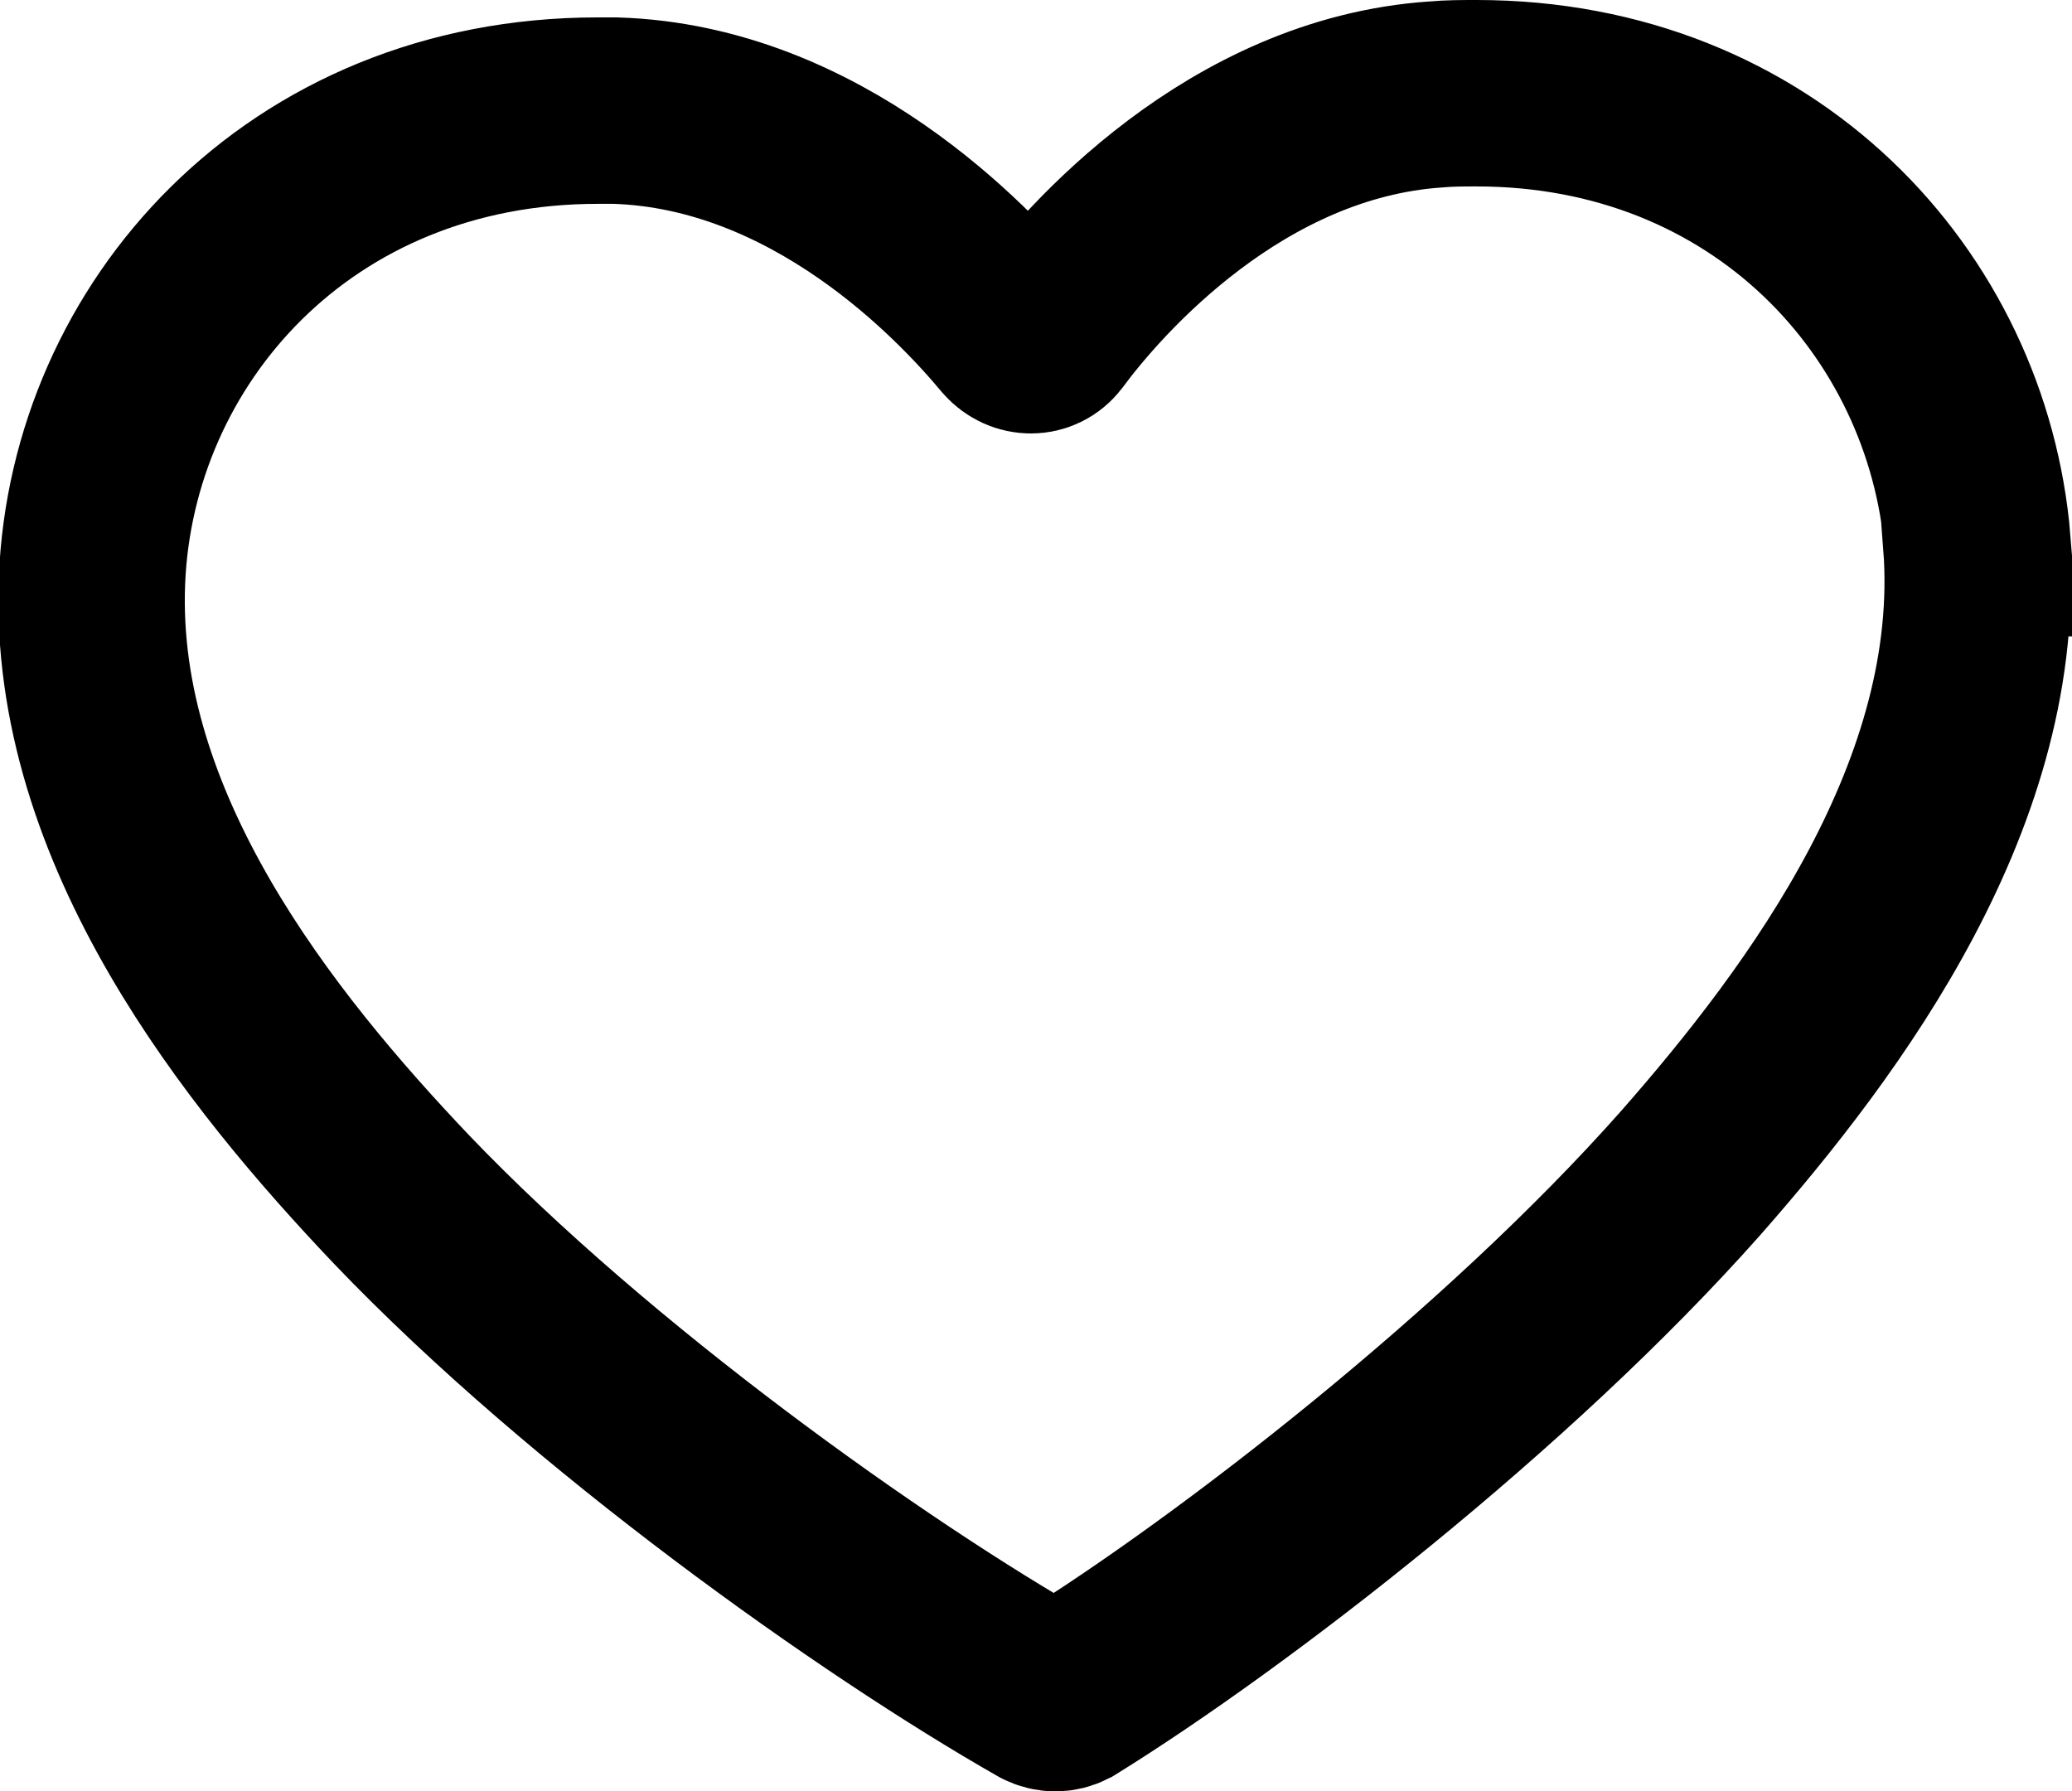 <?xml version="1.0" encoding="UTF-8"?>
<svg id="Livello_2" xmlns="http://www.w3.org/2000/svg" viewBox="0 0 16.67 14.41">
  <defs>
    <style>
      .cls-1 {
        fill: none;
        stroke: #000;
        stroke-miterlimit: 10;
        stroke-width: 1.5px;
      }
    </style>
  </defs>
  <g id="Livello_1-2" data-name="Livello_1">
    <path class="cls-1" d="M15.91,4.37c-.16-1.93-1.72-3.62-4.03-3.62-.11,0-.22,0-.33.01-1.61.11-2.75,1.41-3.12,1.91-.07.09-.2.09-.28,0-.4-.48-1.58-1.73-3.2-1.78h-.14c-2.41,0-3.99,1.8-4.07,3.78-.08,2,1.35,3.78,2.49,4.98,1.53,1.6,3.8,3.21,5.17,3.99.06.03.12.03.18,0,1.34-.83,3.55-2.54,5.02-4.2,1.1-1.25,2.45-3.08,2.3-5.07Z"/>
  </g>
</svg>